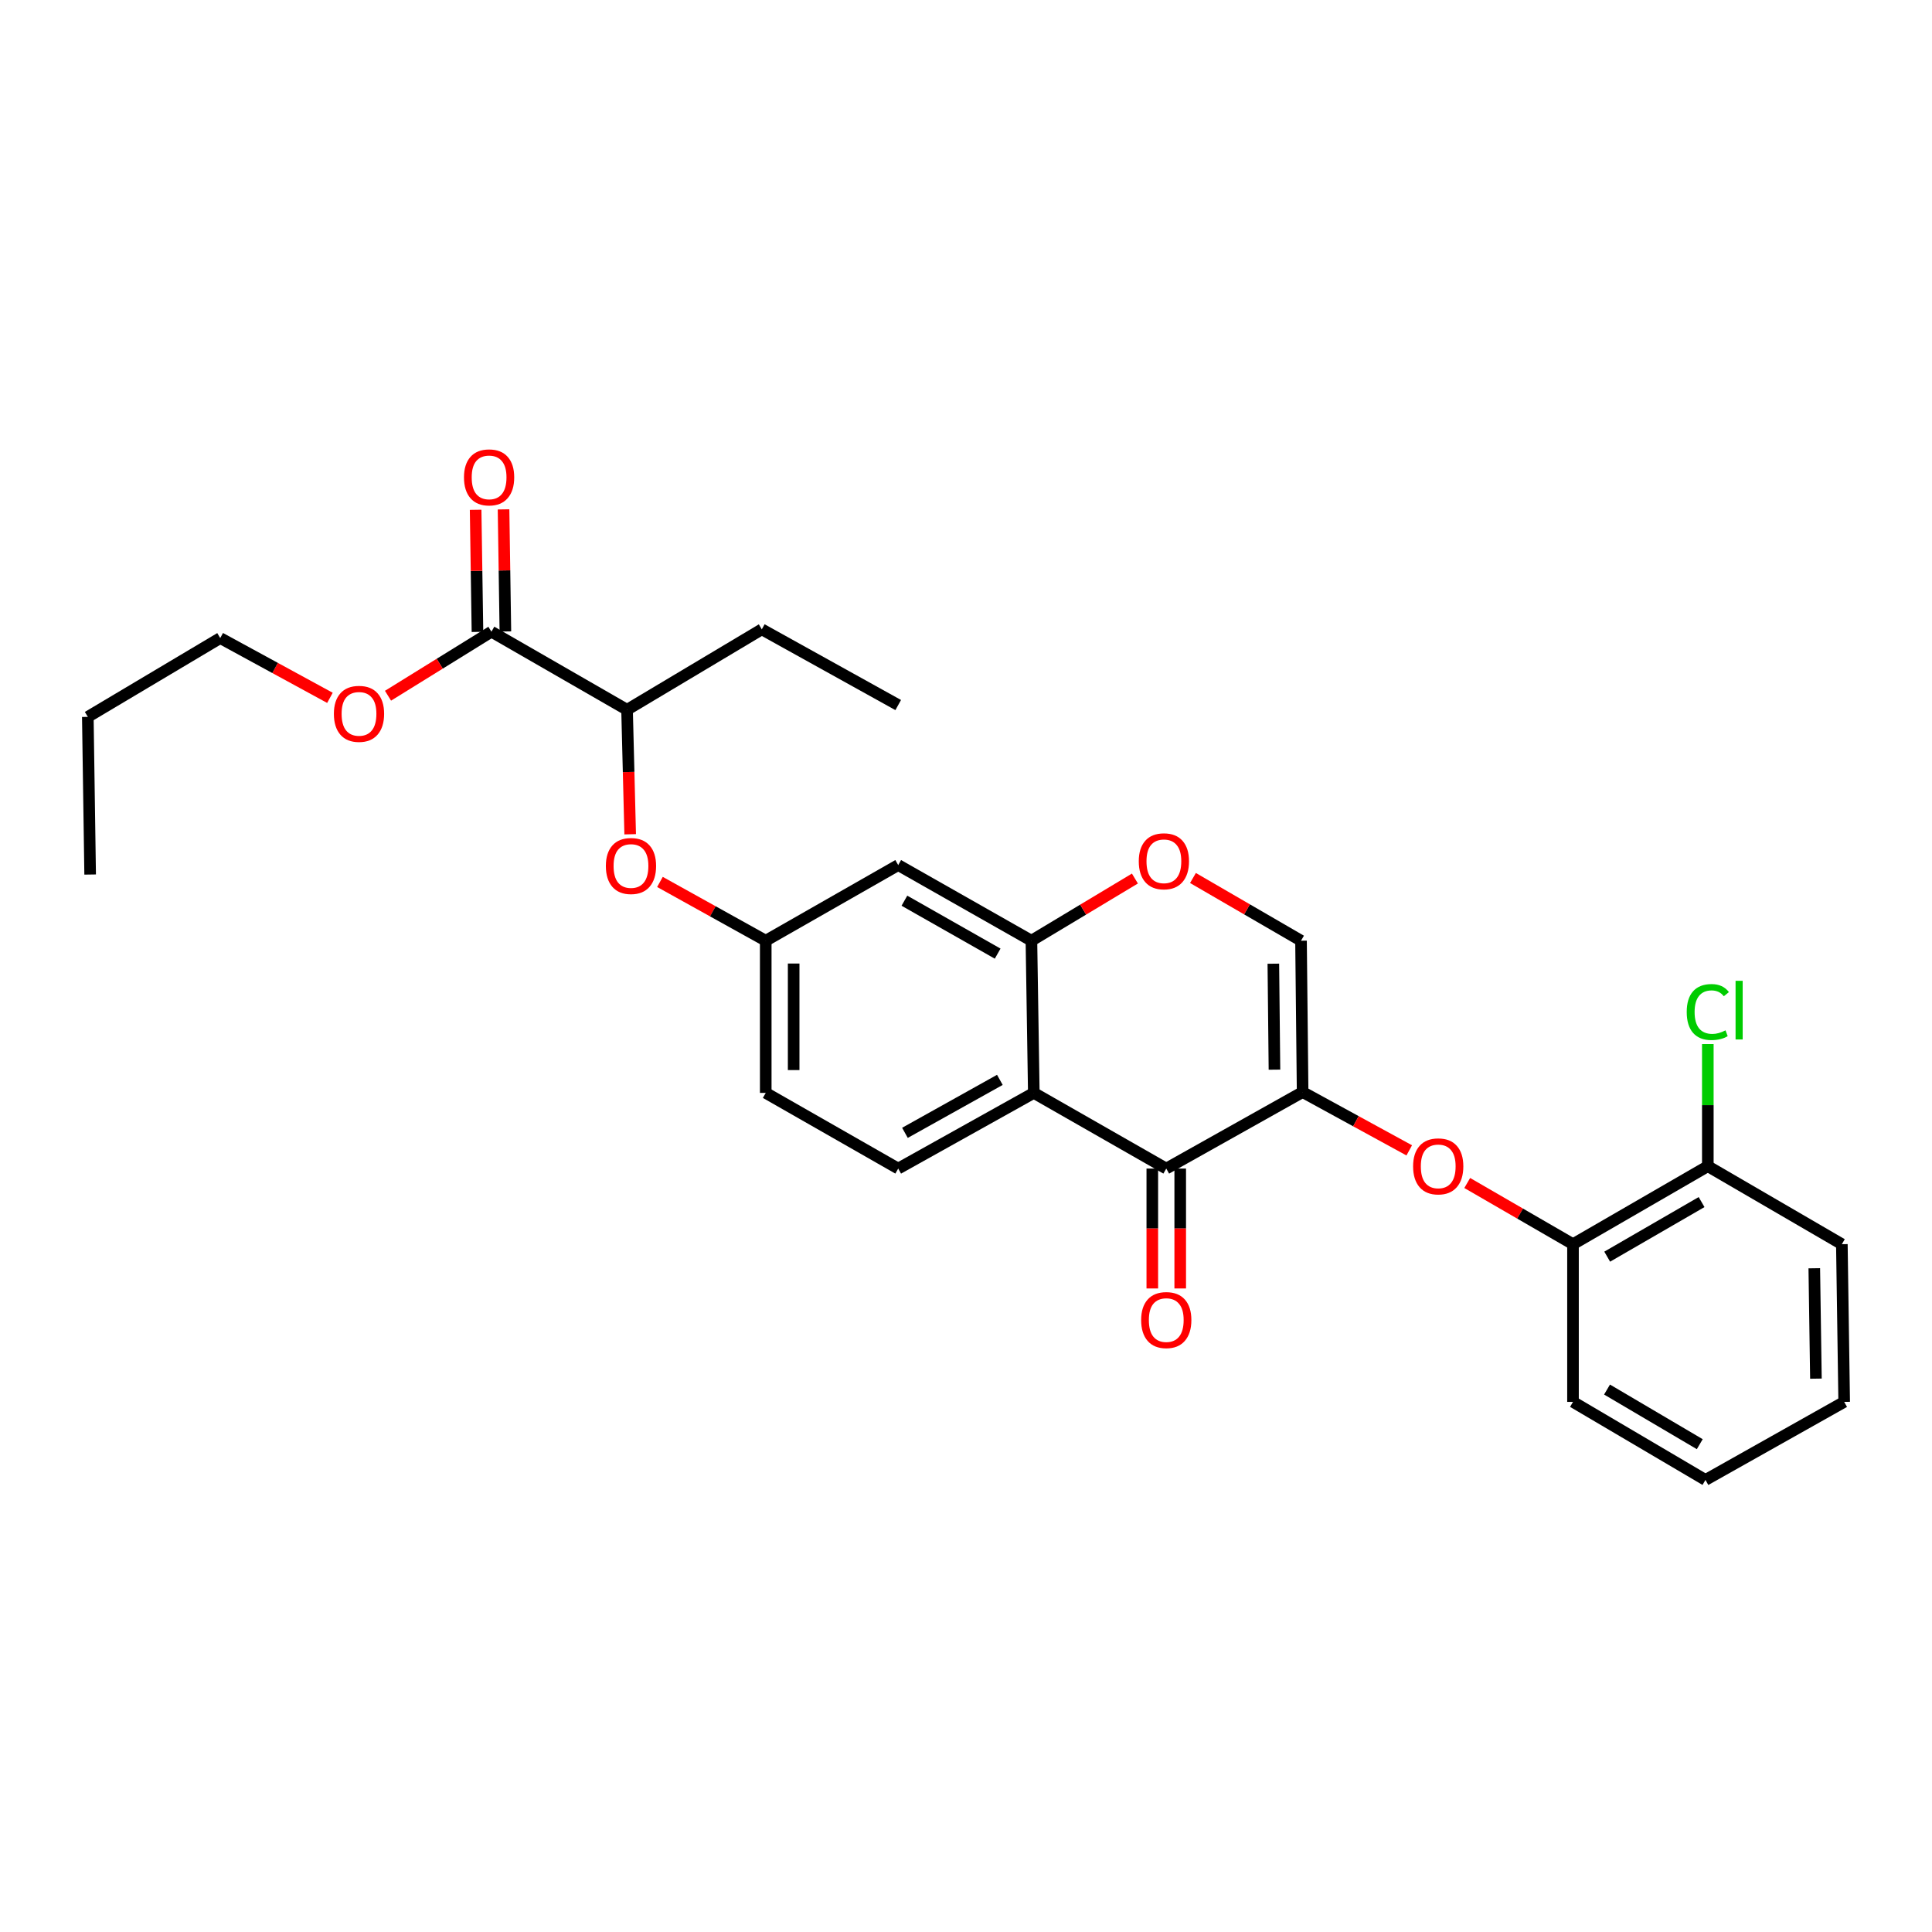 <?xml version='1.0' encoding='iso-8859-1'?>
<svg version='1.1' baseProfile='full'
              xmlns='http://www.w3.org/2000/svg'
                      xmlns:rdkit='http://www.rdkit.org/xml'
                      xmlns:xlink='http://www.w3.org/1999/xlink'
                  xml:space='preserve'
width='1000px' height='1000px' viewBox='0 0 1000 1000'>
<!-- END OF HEADER -->
<rect style='opacity:1.0;fill:#FFFFFF;stroke:none' width='1000' height='1000' x='0' y='0'> </rect>
<path class='bond-0' d='M 674.234,565.256 L 603.654,604.849' style='fill:none;fill-rule:evenodd;stroke:#000000;stroke-width:6px;stroke-linecap:butt;stroke-linejoin:miter;stroke-opacity:1' />
<path class='bond-3' d='M 674.234,565.256 L 673.407,486.905' style='fill:none;fill-rule:evenodd;stroke:#000000;stroke-width:6px;stroke-linecap:butt;stroke-linejoin:miter;stroke-opacity:1' />
<path class='bond-3' d='M 659.66,553.656 L 659.082,498.81' style='fill:none;fill-rule:evenodd;stroke:#000000;stroke-width:6px;stroke-linecap:butt;stroke-linejoin:miter;stroke-opacity:1' />
<path class='bond-5' d='M 674.234,565.256 L 701.827,580.342' style='fill:none;fill-rule:evenodd;stroke:#000000;stroke-width:6px;stroke-linecap:butt;stroke-linejoin:miter;stroke-opacity:1' />
<path class='bond-5' d='M 701.827,580.342 L 729.42,595.428' style='fill:none;fill-rule:evenodd;stroke:#FF0000;stroke-width:6px;stroke-linecap:butt;stroke-linejoin:miter;stroke-opacity:1' />
<path class='bond-1' d='M 603.654,604.849 L 535.097,565.681' style='fill:none;fill-rule:evenodd;stroke:#000000;stroke-width:6px;stroke-linecap:butt;stroke-linejoin:miter;stroke-opacity:1' />
<path class='bond-13' d='M 596.429,604.849 L 596.429,635.877' style='fill:none;fill-rule:evenodd;stroke:#000000;stroke-width:6px;stroke-linecap:butt;stroke-linejoin:miter;stroke-opacity:1' />
<path class='bond-13' d='M 596.429,635.877 L 596.429,666.905' style='fill:none;fill-rule:evenodd;stroke:#FF0000;stroke-width:6px;stroke-linecap:butt;stroke-linejoin:miter;stroke-opacity:1' />
<path class='bond-13' d='M 610.879,604.849 L 610.879,635.877' style='fill:none;fill-rule:evenodd;stroke:#000000;stroke-width:6px;stroke-linecap:butt;stroke-linejoin:miter;stroke-opacity:1' />
<path class='bond-13' d='M 610.879,635.877 L 610.879,666.905' style='fill:none;fill-rule:evenodd;stroke:#FF0000;stroke-width:6px;stroke-linecap:butt;stroke-linejoin:miter;stroke-opacity:1' />
<path class='bond-8' d='M 535.097,565.681 L 464.911,604.849' style='fill:none;fill-rule:evenodd;stroke:#000000;stroke-width:6px;stroke-linecap:butt;stroke-linejoin:miter;stroke-opacity:1' />
<path class='bond-8' d='M 517.528,558.938 L 468.397,586.355' style='fill:none;fill-rule:evenodd;stroke:#000000;stroke-width:6px;stroke-linecap:butt;stroke-linejoin:miter;stroke-opacity:1' />
<path class='bond-28' d='M 535.097,565.681 L 533.861,486.905' style='fill:none;fill-rule:evenodd;stroke:#000000;stroke-width:6px;stroke-linecap:butt;stroke-linejoin:miter;stroke-opacity:1' />
<path class='bond-2' d='M 533.861,486.905 L 560.643,470.816' style='fill:none;fill-rule:evenodd;stroke:#000000;stroke-width:6px;stroke-linecap:butt;stroke-linejoin:miter;stroke-opacity:1' />
<path class='bond-2' d='M 560.643,470.816 L 587.426,454.726' style='fill:none;fill-rule:evenodd;stroke:#FF0000;stroke-width:6px;stroke-linecap:butt;stroke-linejoin:miter;stroke-opacity:1' />
<path class='bond-7' d='M 533.861,486.905 L 464.911,447.762' style='fill:none;fill-rule:evenodd;stroke:#000000;stroke-width:6px;stroke-linecap:butt;stroke-linejoin:miter;stroke-opacity:1' />
<path class='bond-7' d='M 516.385,493.6 L 468.12,466.2' style='fill:none;fill-rule:evenodd;stroke:#000000;stroke-width:6px;stroke-linecap:butt;stroke-linejoin:miter;stroke-opacity:1' />
<path class='bond-4' d='M 673.407,486.905 L 645.442,470.678' style='fill:none;fill-rule:evenodd;stroke:#000000;stroke-width:6px;stroke-linecap:butt;stroke-linejoin:miter;stroke-opacity:1' />
<path class='bond-4' d='M 645.442,470.678 L 617.477,454.45' style='fill:none;fill-rule:evenodd;stroke:#FF0000;stroke-width:6px;stroke-linecap:butt;stroke-linejoin:miter;stroke-opacity:1' />
<path class='bond-9' d='M 759.435,612.316 L 786.808,628.154' style='fill:none;fill-rule:evenodd;stroke:#FF0000;stroke-width:6px;stroke-linecap:butt;stroke-linejoin:miter;stroke-opacity:1' />
<path class='bond-9' d='M 786.808,628.154 L 814.181,643.992' style='fill:none;fill-rule:evenodd;stroke:#000000;stroke-width:6px;stroke-linecap:butt;stroke-linejoin:miter;stroke-opacity:1' />
<path class='bond-6' d='M 254.36,326.961 L 324.562,367.373' style='fill:none;fill-rule:evenodd;stroke:#000000;stroke-width:6px;stroke-linecap:butt;stroke-linejoin:miter;stroke-opacity:1' />
<path class='bond-14' d='M 261.584,326.852 L 261.108,295.254' style='fill:none;fill-rule:evenodd;stroke:#000000;stroke-width:6px;stroke-linecap:butt;stroke-linejoin:miter;stroke-opacity:1' />
<path class='bond-14' d='M 261.108,295.254 L 260.632,263.655' style='fill:none;fill-rule:evenodd;stroke:#FF0000;stroke-width:6px;stroke-linecap:butt;stroke-linejoin:miter;stroke-opacity:1' />
<path class='bond-14' d='M 247.136,327.07 L 246.66,295.471' style='fill:none;fill-rule:evenodd;stroke:#000000;stroke-width:6px;stroke-linecap:butt;stroke-linejoin:miter;stroke-opacity:1' />
<path class='bond-14' d='M 246.66,295.471 L 246.184,263.873' style='fill:none;fill-rule:evenodd;stroke:#FF0000;stroke-width:6px;stroke-linecap:butt;stroke-linejoin:miter;stroke-opacity:1' />
<path class='bond-17' d='M 254.36,326.961 L 227.597,343.533' style='fill:none;fill-rule:evenodd;stroke:#000000;stroke-width:6px;stroke-linecap:butt;stroke-linejoin:miter;stroke-opacity:1' />
<path class='bond-17' d='M 227.597,343.533 L 200.835,360.106' style='fill:none;fill-rule:evenodd;stroke:#FF0000;stroke-width:6px;stroke-linecap:butt;stroke-linejoin:miter;stroke-opacity:1' />
<path class='bond-12' d='M 464.911,447.762 L 396.346,486.905' style='fill:none;fill-rule:evenodd;stroke:#000000;stroke-width:6px;stroke-linecap:butt;stroke-linejoin:miter;stroke-opacity:1' />
<path class='bond-16' d='M 464.911,604.849 L 396.346,565.681' style='fill:none;fill-rule:evenodd;stroke:#000000;stroke-width:6px;stroke-linecap:butt;stroke-linejoin:miter;stroke-opacity:1' />
<path class='bond-15' d='M 814.181,643.992 L 883.966,603.628' style='fill:none;fill-rule:evenodd;stroke:#000000;stroke-width:6px;stroke-linecap:butt;stroke-linejoin:miter;stroke-opacity:1' />
<path class='bond-15' d='M 831.883,650.446 L 880.733,622.191' style='fill:none;fill-rule:evenodd;stroke:#000000;stroke-width:6px;stroke-linecap:butt;stroke-linejoin:miter;stroke-opacity:1' />
<path class='bond-19' d='M 814.181,643.992 L 814.181,725.618' style='fill:none;fill-rule:evenodd;stroke:#000000;stroke-width:6px;stroke-linecap:butt;stroke-linejoin:miter;stroke-opacity:1' />
<path class='bond-10' d='M 341.588,456.486 L 368.967,471.696' style='fill:none;fill-rule:evenodd;stroke:#FF0000;stroke-width:6px;stroke-linecap:butt;stroke-linejoin:miter;stroke-opacity:1' />
<path class='bond-10' d='M 368.967,471.696 L 396.346,486.905' style='fill:none;fill-rule:evenodd;stroke:#000000;stroke-width:6px;stroke-linecap:butt;stroke-linejoin:miter;stroke-opacity:1' />
<path class='bond-11' d='M 326.182,431.815 L 325.372,399.594' style='fill:none;fill-rule:evenodd;stroke:#FF0000;stroke-width:6px;stroke-linecap:butt;stroke-linejoin:miter;stroke-opacity:1' />
<path class='bond-11' d='M 325.372,399.594 L 324.562,367.373' style='fill:none;fill-rule:evenodd;stroke:#000000;stroke-width:6px;stroke-linecap:butt;stroke-linejoin:miter;stroke-opacity:1' />
<path class='bond-20' d='M 324.562,367.373 L 394.307,325.741' style='fill:none;fill-rule:evenodd;stroke:#000000;stroke-width:6px;stroke-linecap:butt;stroke-linejoin:miter;stroke-opacity:1' />
<path class='bond-29' d='M 396.346,486.905 L 396.346,565.681' style='fill:none;fill-rule:evenodd;stroke:#000000;stroke-width:6px;stroke-linecap:butt;stroke-linejoin:miter;stroke-opacity:1' />
<path class='bond-29' d='M 410.796,498.722 L 410.796,553.865' style='fill:none;fill-rule:evenodd;stroke:#000000;stroke-width:6px;stroke-linecap:butt;stroke-linejoin:miter;stroke-opacity:1' />
<path class='bond-18' d='M 883.966,603.628 L 883.966,572.017' style='fill:none;fill-rule:evenodd;stroke:#000000;stroke-width:6px;stroke-linecap:butt;stroke-linejoin:miter;stroke-opacity:1' />
<path class='bond-18' d='M 883.966,572.017 L 883.966,540.405' style='fill:none;fill-rule:evenodd;stroke:#00CC00;stroke-width:6px;stroke-linecap:butt;stroke-linejoin:miter;stroke-opacity:1' />
<path class='bond-21' d='M 883.966,603.628 L 953.341,643.992' style='fill:none;fill-rule:evenodd;stroke:#000000;stroke-width:6px;stroke-linecap:butt;stroke-linejoin:miter;stroke-opacity:1' />
<path class='bond-22' d='M 170.774,361.205 L 142.381,345.733' style='fill:none;fill-rule:evenodd;stroke:#FF0000;stroke-width:6px;stroke-linecap:butt;stroke-linejoin:miter;stroke-opacity:1' />
<path class='bond-22' d='M 142.381,345.733 L 113.987,330.261' style='fill:none;fill-rule:evenodd;stroke:#000000;stroke-width:6px;stroke-linecap:butt;stroke-linejoin:miter;stroke-opacity:1' />
<path class='bond-25' d='M 814.181,725.618 L 882.746,766.013' style='fill:none;fill-rule:evenodd;stroke:#000000;stroke-width:6px;stroke-linecap:butt;stroke-linejoin:miter;stroke-opacity:1' />
<path class='bond-25' d='M 831.8,719.227 L 879.796,747.504' style='fill:none;fill-rule:evenodd;stroke:#000000;stroke-width:6px;stroke-linecap:butt;stroke-linejoin:miter;stroke-opacity:1' />
<path class='bond-24' d='M 394.307,325.741 L 464.911,364.932' style='fill:none;fill-rule:evenodd;stroke:#000000;stroke-width:6px;stroke-linecap:butt;stroke-linejoin:miter;stroke-opacity:1' />
<path class='bond-30' d='M 953.341,643.992 L 954.545,725.618' style='fill:none;fill-rule:evenodd;stroke:#000000;stroke-width:6px;stroke-linecap:butt;stroke-linejoin:miter;stroke-opacity:1' />
<path class='bond-30' d='M 939.074,656.449 L 939.917,713.587' style='fill:none;fill-rule:evenodd;stroke:#000000;stroke-width:6px;stroke-linecap:butt;stroke-linejoin:miter;stroke-opacity:1' />
<path class='bond-23' d='M 113.987,330.261 L 45.455,371.057' style='fill:none;fill-rule:evenodd;stroke:#000000;stroke-width:6px;stroke-linecap:butt;stroke-linejoin:miter;stroke-opacity:1' />
<path class='bond-26' d='M 45.455,371.057 L 46.659,452.659' style='fill:none;fill-rule:evenodd;stroke:#000000;stroke-width:6px;stroke-linecap:butt;stroke-linejoin:miter;stroke-opacity:1' />
<path class='bond-27' d='M 882.746,766.013 L 954.545,725.618' style='fill:none;fill-rule:evenodd;stroke:#000000;stroke-width:6px;stroke-linecap:butt;stroke-linejoin:miter;stroke-opacity:1' />
<path  class='atom-5' d='M 589.426 445.795
Q 589.426 438.995, 592.786 435.195
Q 596.146 431.395, 602.426 431.395
Q 608.706 431.395, 612.066 435.195
Q 615.426 438.995, 615.426 445.795
Q 615.426 452.675, 612.026 456.595
Q 608.626 460.475, 602.426 460.475
Q 596.186 460.475, 592.786 456.595
Q 589.426 452.715, 589.426 445.795
M 602.426 457.275
Q 606.746 457.275, 609.066 454.395
Q 611.426 451.475, 611.426 445.795
Q 611.426 440.235, 609.066 437.435
Q 606.746 434.595, 602.426 434.595
Q 598.106 434.595, 595.746 437.395
Q 593.426 440.195, 593.426 445.795
Q 593.426 451.515, 595.746 454.395
Q 598.106 457.275, 602.426 457.275
' fill='#FF0000'/>
<path  class='atom-6' d='M 731.42 603.708
Q 731.42 596.908, 734.78 593.108
Q 738.14 589.308, 744.42 589.308
Q 750.7 589.308, 754.06 593.108
Q 757.42 596.908, 757.42 603.708
Q 757.42 610.588, 754.02 614.508
Q 750.62 618.388, 744.42 618.388
Q 738.18 618.388, 734.78 614.508
Q 731.42 610.628, 731.42 603.708
M 744.42 615.188
Q 748.74 615.188, 751.06 612.308
Q 753.42 609.388, 753.42 603.708
Q 753.42 598.148, 751.06 595.348
Q 748.74 592.508, 744.42 592.508
Q 740.1 592.508, 737.74 595.308
Q 735.42 598.108, 735.42 603.708
Q 735.42 609.428, 737.74 612.308
Q 740.1 615.188, 744.42 615.188
' fill='#FF0000'/>
<path  class='atom-11' d='M 313.593 448.236
Q 313.593 441.436, 316.953 437.636
Q 320.313 433.836, 326.593 433.836
Q 332.873 433.836, 336.233 437.636
Q 339.593 441.436, 339.593 448.236
Q 339.593 455.116, 336.193 459.036
Q 332.793 462.916, 326.593 462.916
Q 320.353 462.916, 316.953 459.036
Q 313.593 455.156, 313.593 448.236
M 326.593 459.716
Q 330.913 459.716, 333.233 456.836
Q 335.593 453.916, 335.593 448.236
Q 335.593 442.676, 333.233 439.876
Q 330.913 437.036, 326.593 437.036
Q 322.273 437.036, 319.913 439.836
Q 317.593 442.636, 317.593 448.236
Q 317.593 453.956, 319.913 456.836
Q 322.273 459.716, 326.593 459.716
' fill='#FF0000'/>
<path  class='atom-14' d='M 590.654 683.263
Q 590.654 676.463, 594.014 672.663
Q 597.374 668.863, 603.654 668.863
Q 609.934 668.863, 613.294 672.663
Q 616.654 676.463, 616.654 683.263
Q 616.654 690.143, 613.254 694.063
Q 609.854 697.943, 603.654 697.943
Q 597.414 697.943, 594.014 694.063
Q 590.654 690.183, 590.654 683.263
M 603.654 694.743
Q 607.974 694.743, 610.294 691.863
Q 612.654 688.943, 612.654 683.263
Q 612.654 677.703, 610.294 674.903
Q 607.974 672.063, 603.654 672.063
Q 599.334 672.063, 596.974 674.863
Q 594.654 677.663, 594.654 683.263
Q 594.654 688.983, 596.974 691.863
Q 599.334 694.743, 603.654 694.743
' fill='#FF0000'/>
<path  class='atom-15' d='M 240.156 247.085
Q 240.156 240.285, 243.516 236.485
Q 246.876 232.685, 253.156 232.685
Q 259.436 232.685, 262.796 236.485
Q 266.156 240.285, 266.156 247.085
Q 266.156 253.965, 262.756 257.885
Q 259.356 261.765, 253.156 261.765
Q 246.916 261.765, 243.516 257.885
Q 240.156 254.005, 240.156 247.085
M 253.156 258.565
Q 257.476 258.565, 259.796 255.685
Q 262.156 252.765, 262.156 247.085
Q 262.156 241.525, 259.796 238.725
Q 257.476 235.885, 253.156 235.885
Q 248.836 235.885, 246.476 238.685
Q 244.156 241.485, 244.156 247.085
Q 244.156 252.805, 246.476 255.685
Q 248.836 258.565, 253.156 258.565
' fill='#FF0000'/>
<path  class='atom-18' d='M 172.819 369.484
Q 172.819 362.684, 176.179 358.884
Q 179.539 355.084, 185.819 355.084
Q 192.099 355.084, 195.459 358.884
Q 198.819 362.684, 198.819 369.484
Q 198.819 376.364, 195.419 380.284
Q 192.019 384.164, 185.819 384.164
Q 179.579 384.164, 176.179 380.284
Q 172.819 376.404, 172.819 369.484
M 185.819 380.964
Q 190.139 380.964, 192.459 378.084
Q 194.819 375.164, 194.819 369.484
Q 194.819 363.924, 192.459 361.124
Q 190.139 358.284, 185.819 358.284
Q 181.499 358.284, 179.139 361.084
Q 176.819 363.884, 176.819 369.484
Q 176.819 375.204, 179.139 378.084
Q 181.499 380.964, 185.819 380.964
' fill='#FF0000'/>
<path  class='atom-19' d='M 873.046 523.825
Q 873.046 516.785, 876.326 513.105
Q 879.646 509.385, 885.926 509.385
Q 891.766 509.385, 894.886 513.505
L 892.246 515.665
Q 889.966 512.665, 885.926 512.665
Q 881.646 512.665, 879.366 515.545
Q 877.126 518.385, 877.126 523.825
Q 877.126 529.425, 879.446 532.305
Q 881.806 535.185, 886.366 535.185
Q 889.486 535.185, 893.126 533.305
L 894.246 536.305
Q 892.766 537.265, 890.526 537.825
Q 888.286 538.385, 885.806 538.385
Q 879.646 538.385, 876.326 534.625
Q 873.046 530.865, 873.046 523.825
' fill='#00CC00'/>
<path  class='atom-19' d='M 898.326 507.665
L 902.006 507.665
L 902.006 538.025
L 898.326 538.025
L 898.326 507.665
' fill='#00CC00'/>
</svg>
